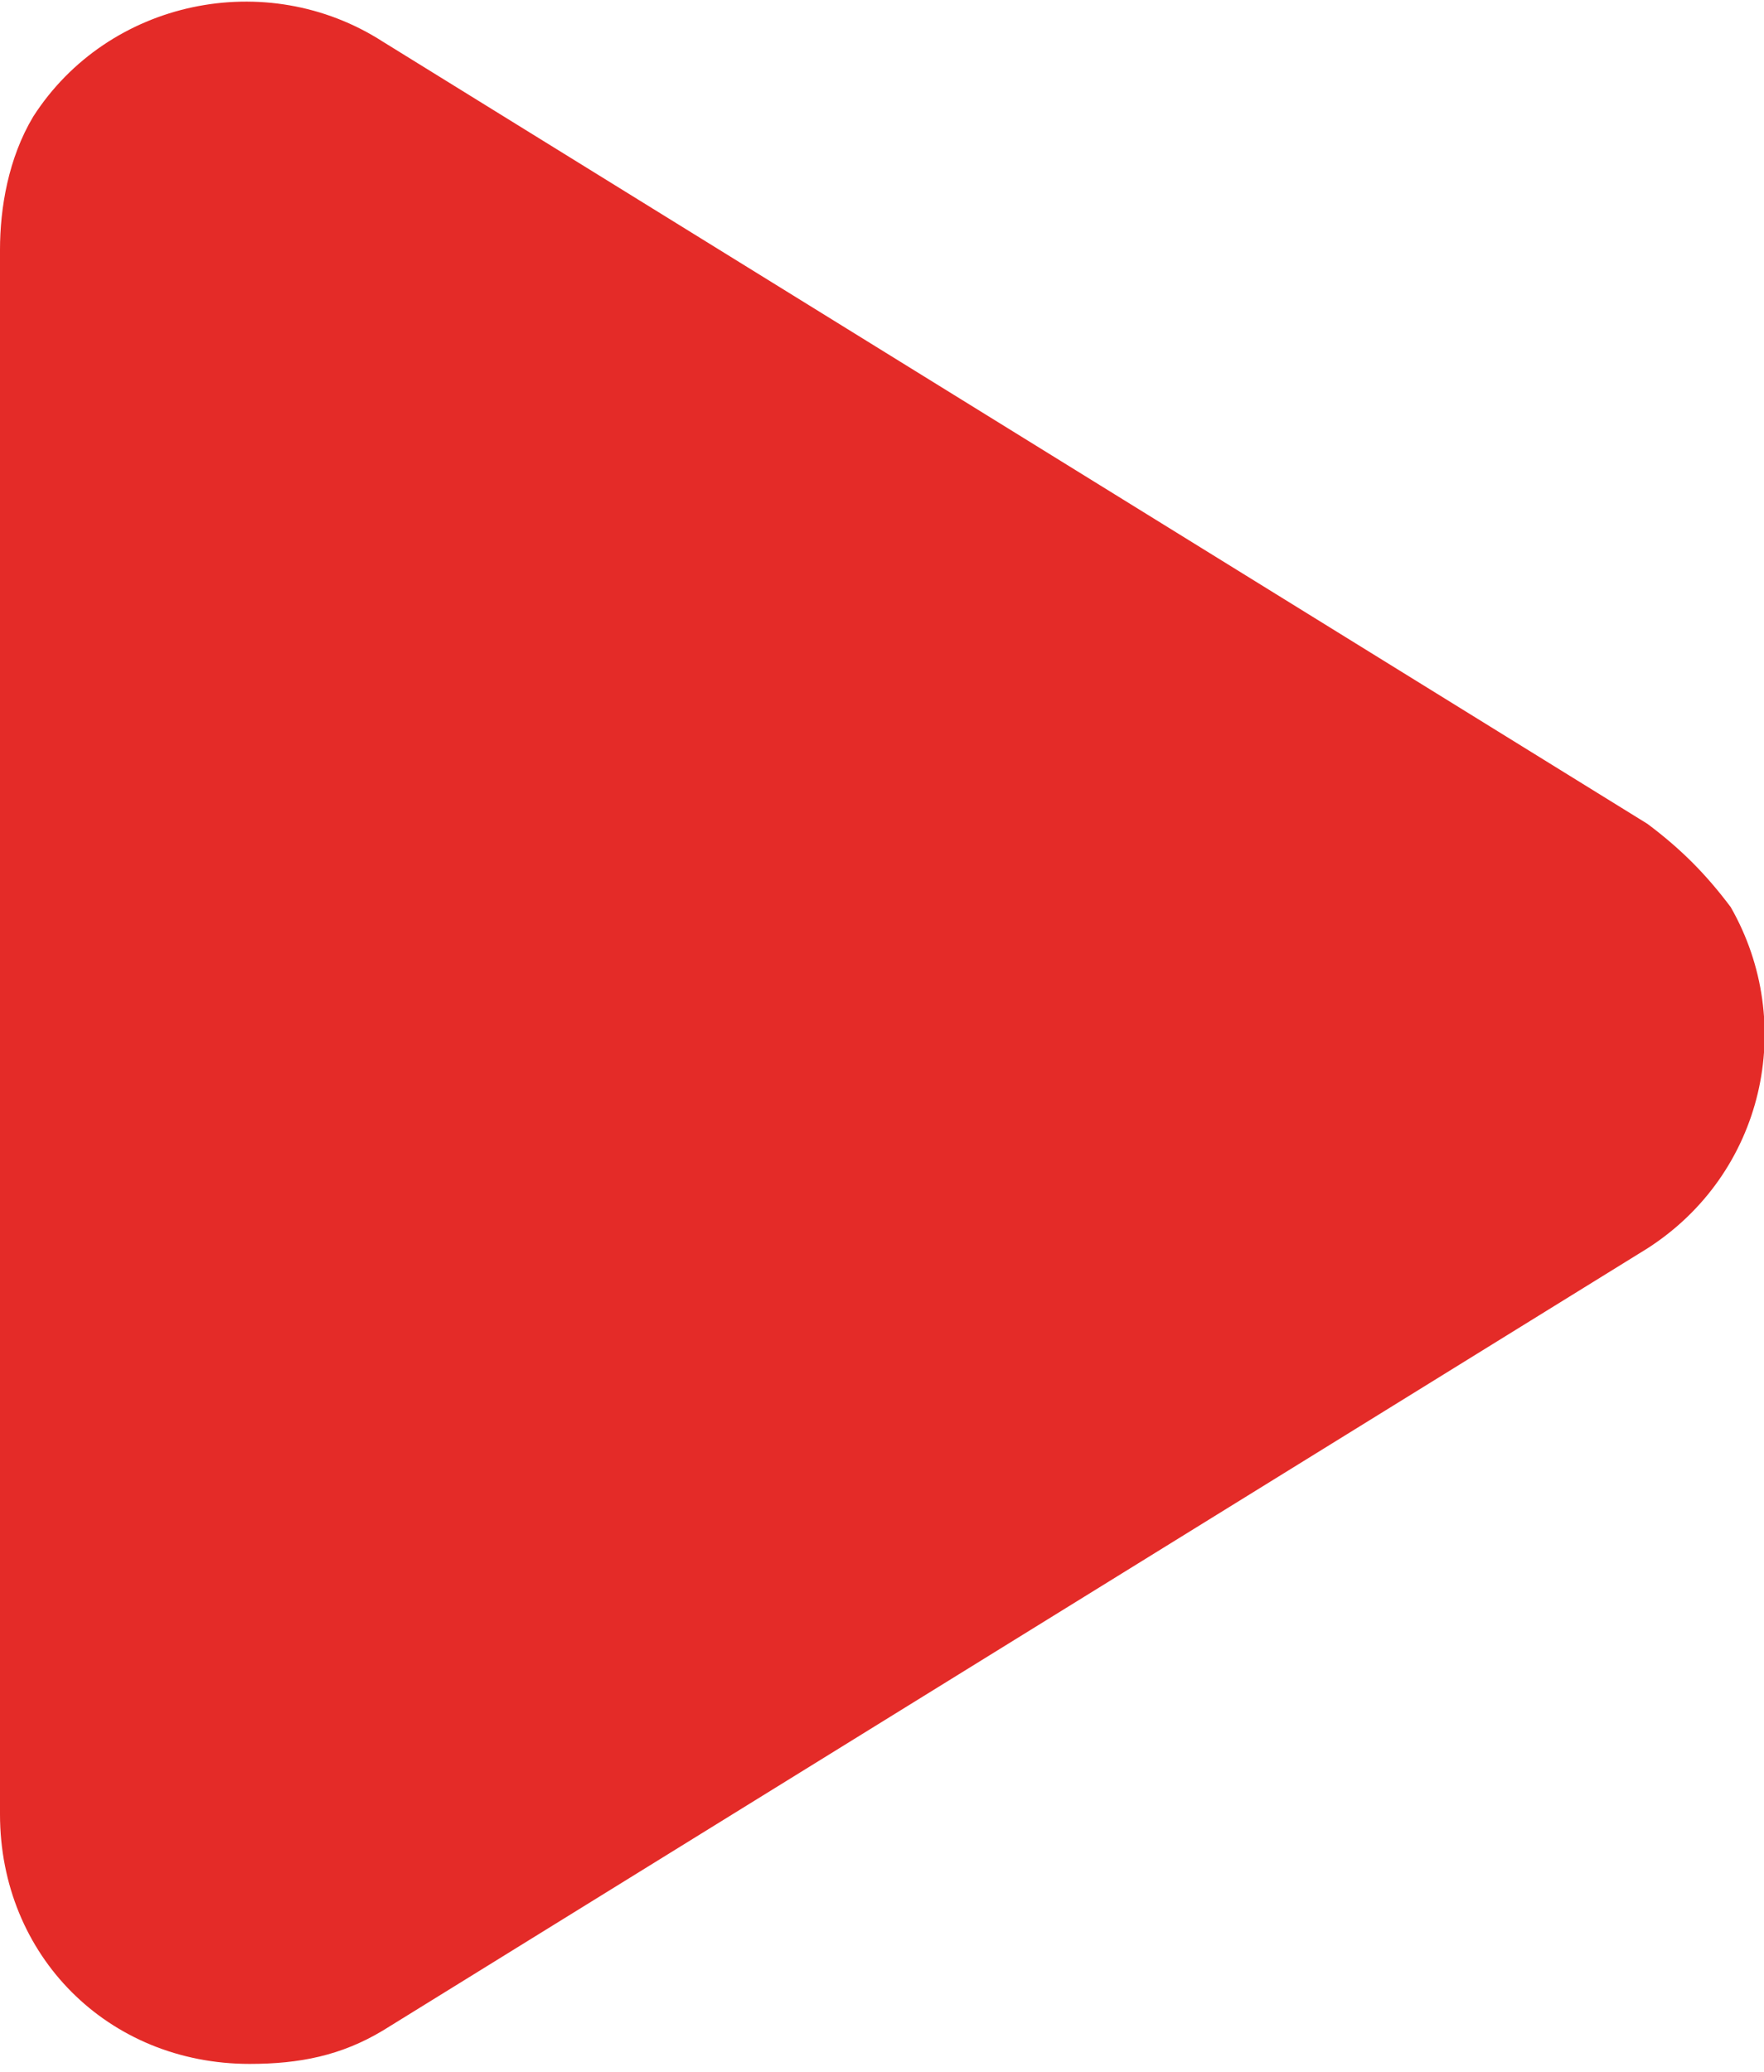 <?xml version="1.0" encoding="utf-8"?>
<!-- Generator: Adobe Illustrator 25.4.1, SVG Export Plug-In . SVG Version: 6.00 Build 0)  -->
<svg version="1.1" id="Слой_1" xmlns="http://www.w3.org/2000/svg" xmlns:xlink="http://www.w3.org/1999/xlink" x="0px" y="0px"
	 viewBox="0 0 21.2 24.9" style="enable-background:new 0 0 21.2 24.9;" xml:space="preserve">
<style type="text/css">
	.st0{fill:#E42B28;}
</style>
<g id="Play">
	<path class="st0" d="M19.8,9.9L4.6,0.5C3.2-0.4,1.3,0,0.4,1.4C0.1,1.9,0,2.5,0,3v18.8c0,1.7,1.3,3,3,3c0.6,0,1.1-0.1,1.6-0.4
		L19.8,15c1.4-0.9,1.8-2.7,1-4.1C20.5,10.5,20.2,10.2,19.8,9.9L19.8,9.9z"/>
</g>
</svg>
